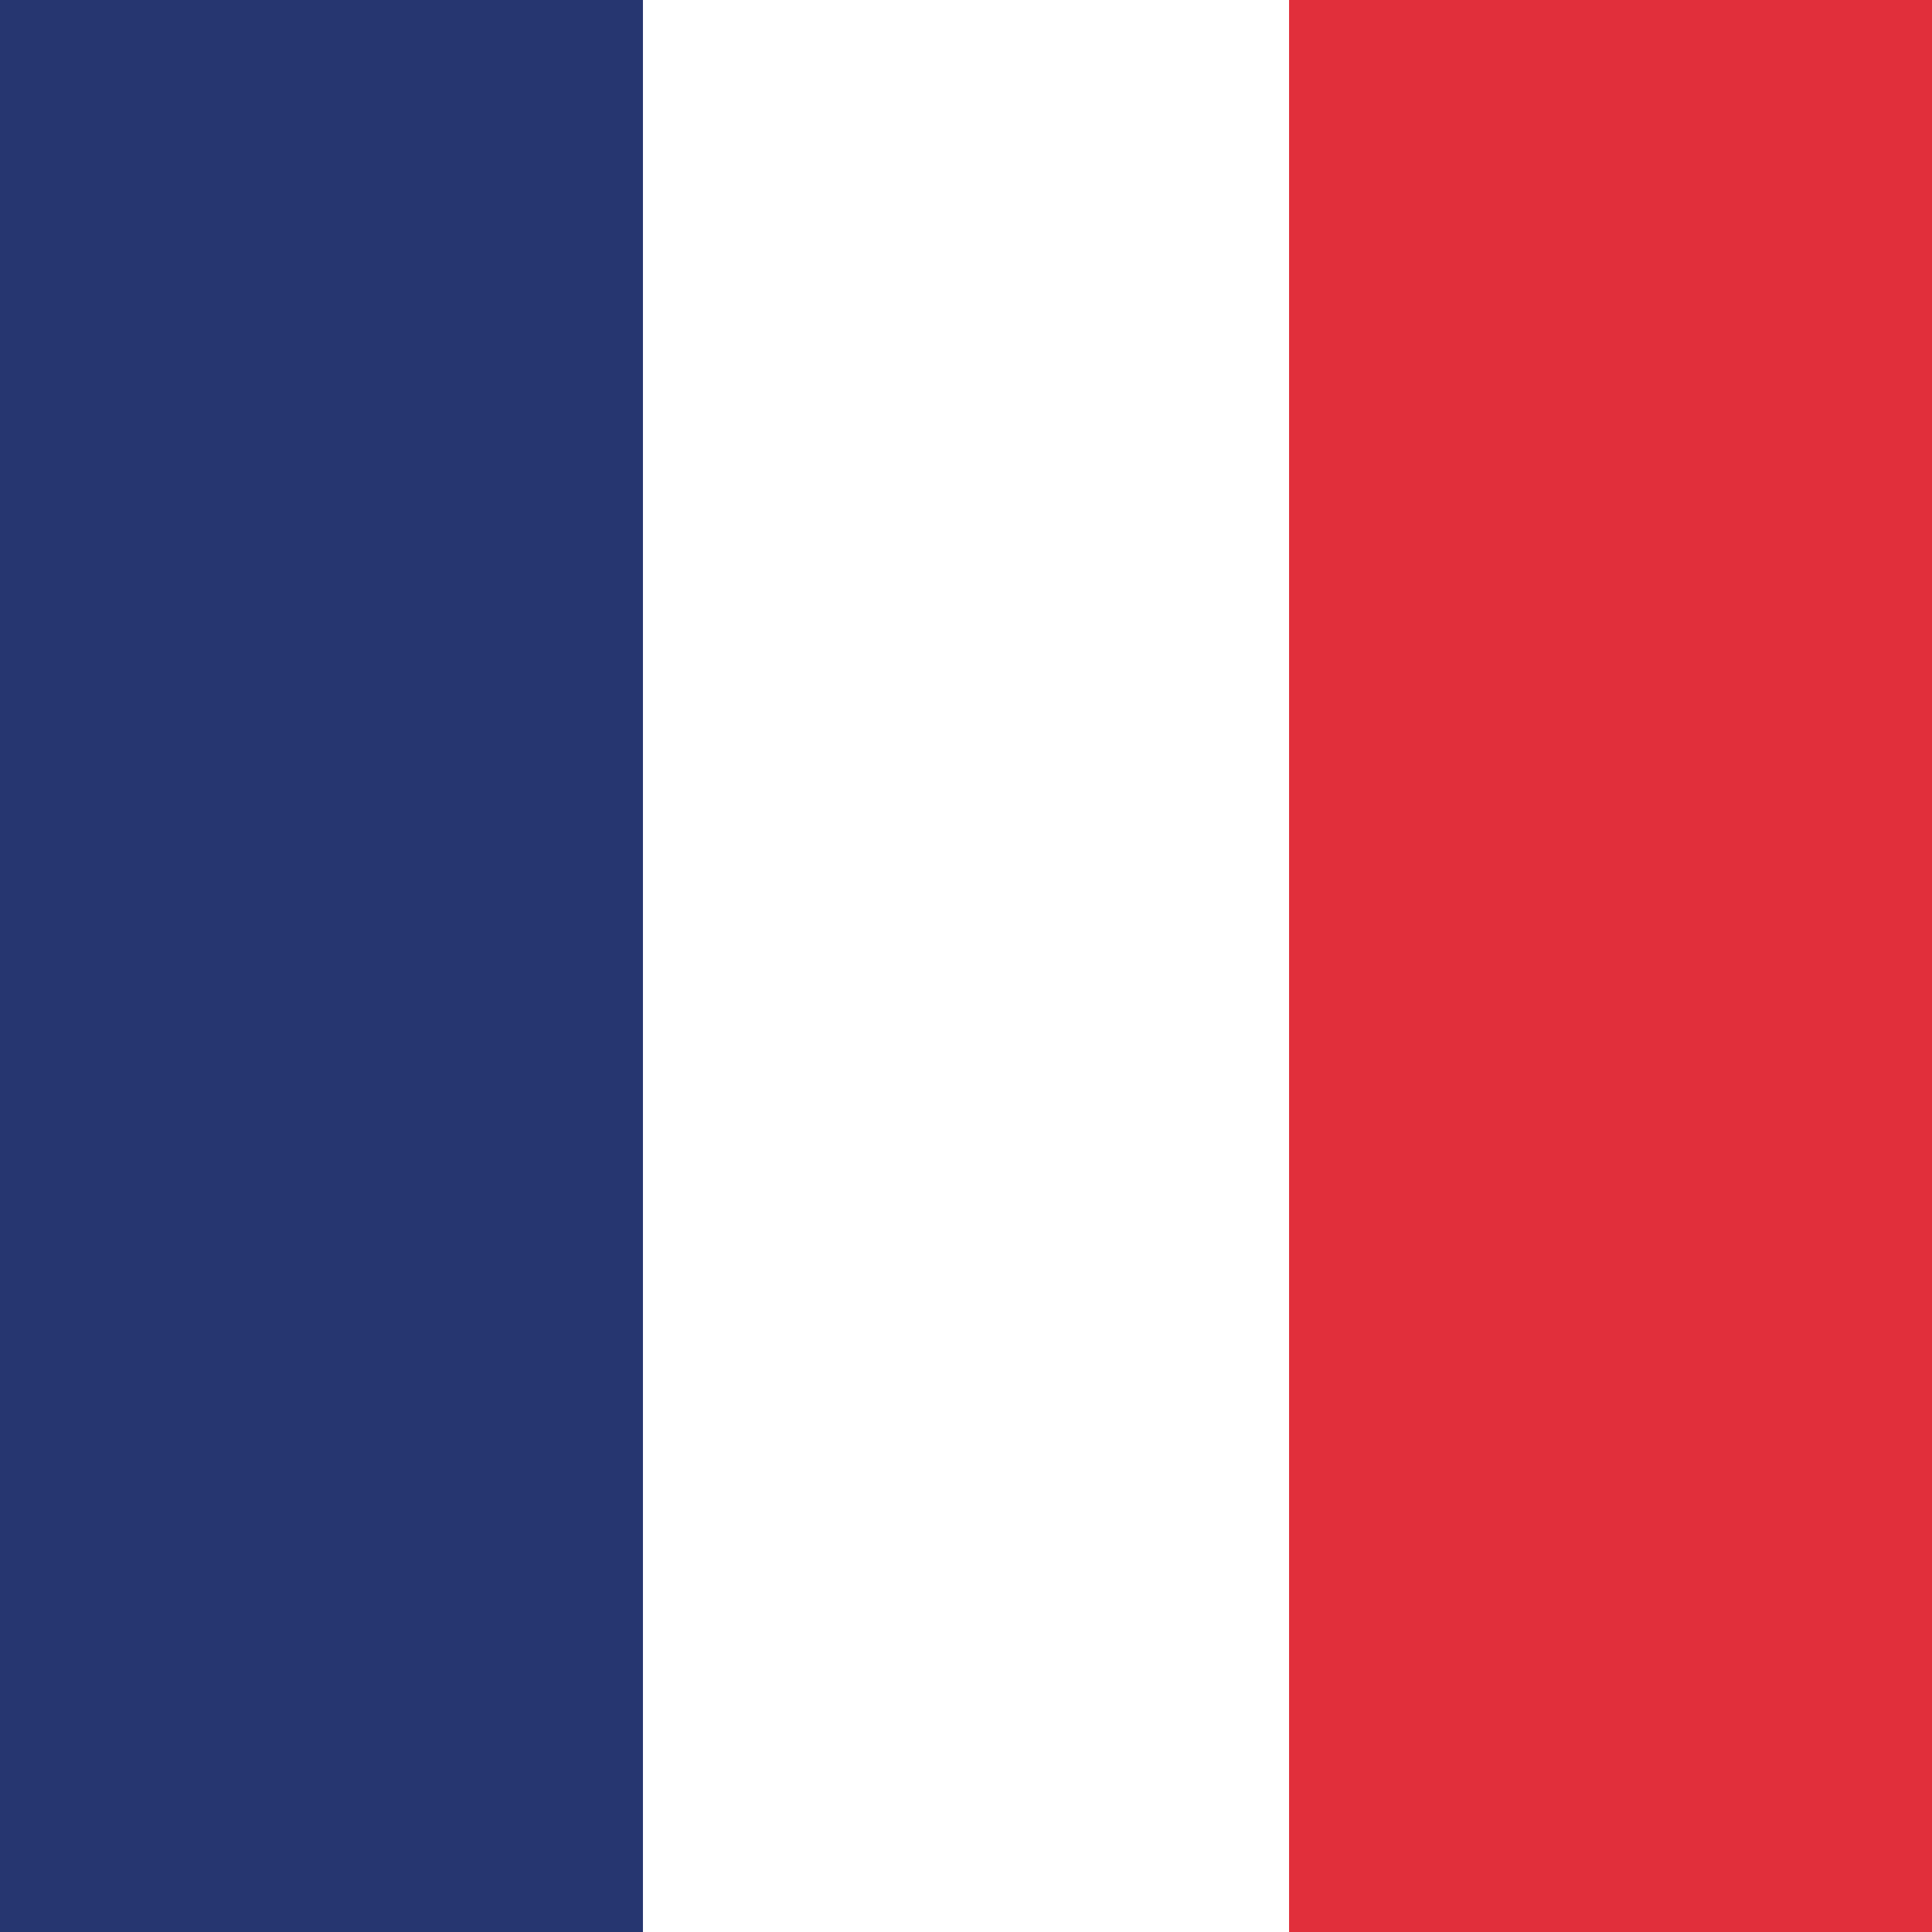 <?xml version="1.0" encoding="utf-8"?>
<!-- Generator: Adobe Illustrator 26.2.1, SVG Export Plug-In . SVG Version: 6.00 Build 0)  -->
<svg version="1.1" id="Calque_1" xmlns="http://www.w3.org/2000/svg" xmlns:xlink="http://www.w3.org/1999/xlink" x="0px" y="0px"
	 viewBox="0 0 425.2 425.2" style="enable-background:new 0 0 425.2 425.2;" xml:space="preserve">
<rect class="" width="425.2" height="425.2" fill="#FFFFFF"/>
<rect x="0" class="" width="141.5" height="425.2" fill="#263670"/>
<rect x="283.7" class="" width="141.5" height="425.2" fill="#E12F3B"/>
</svg>

